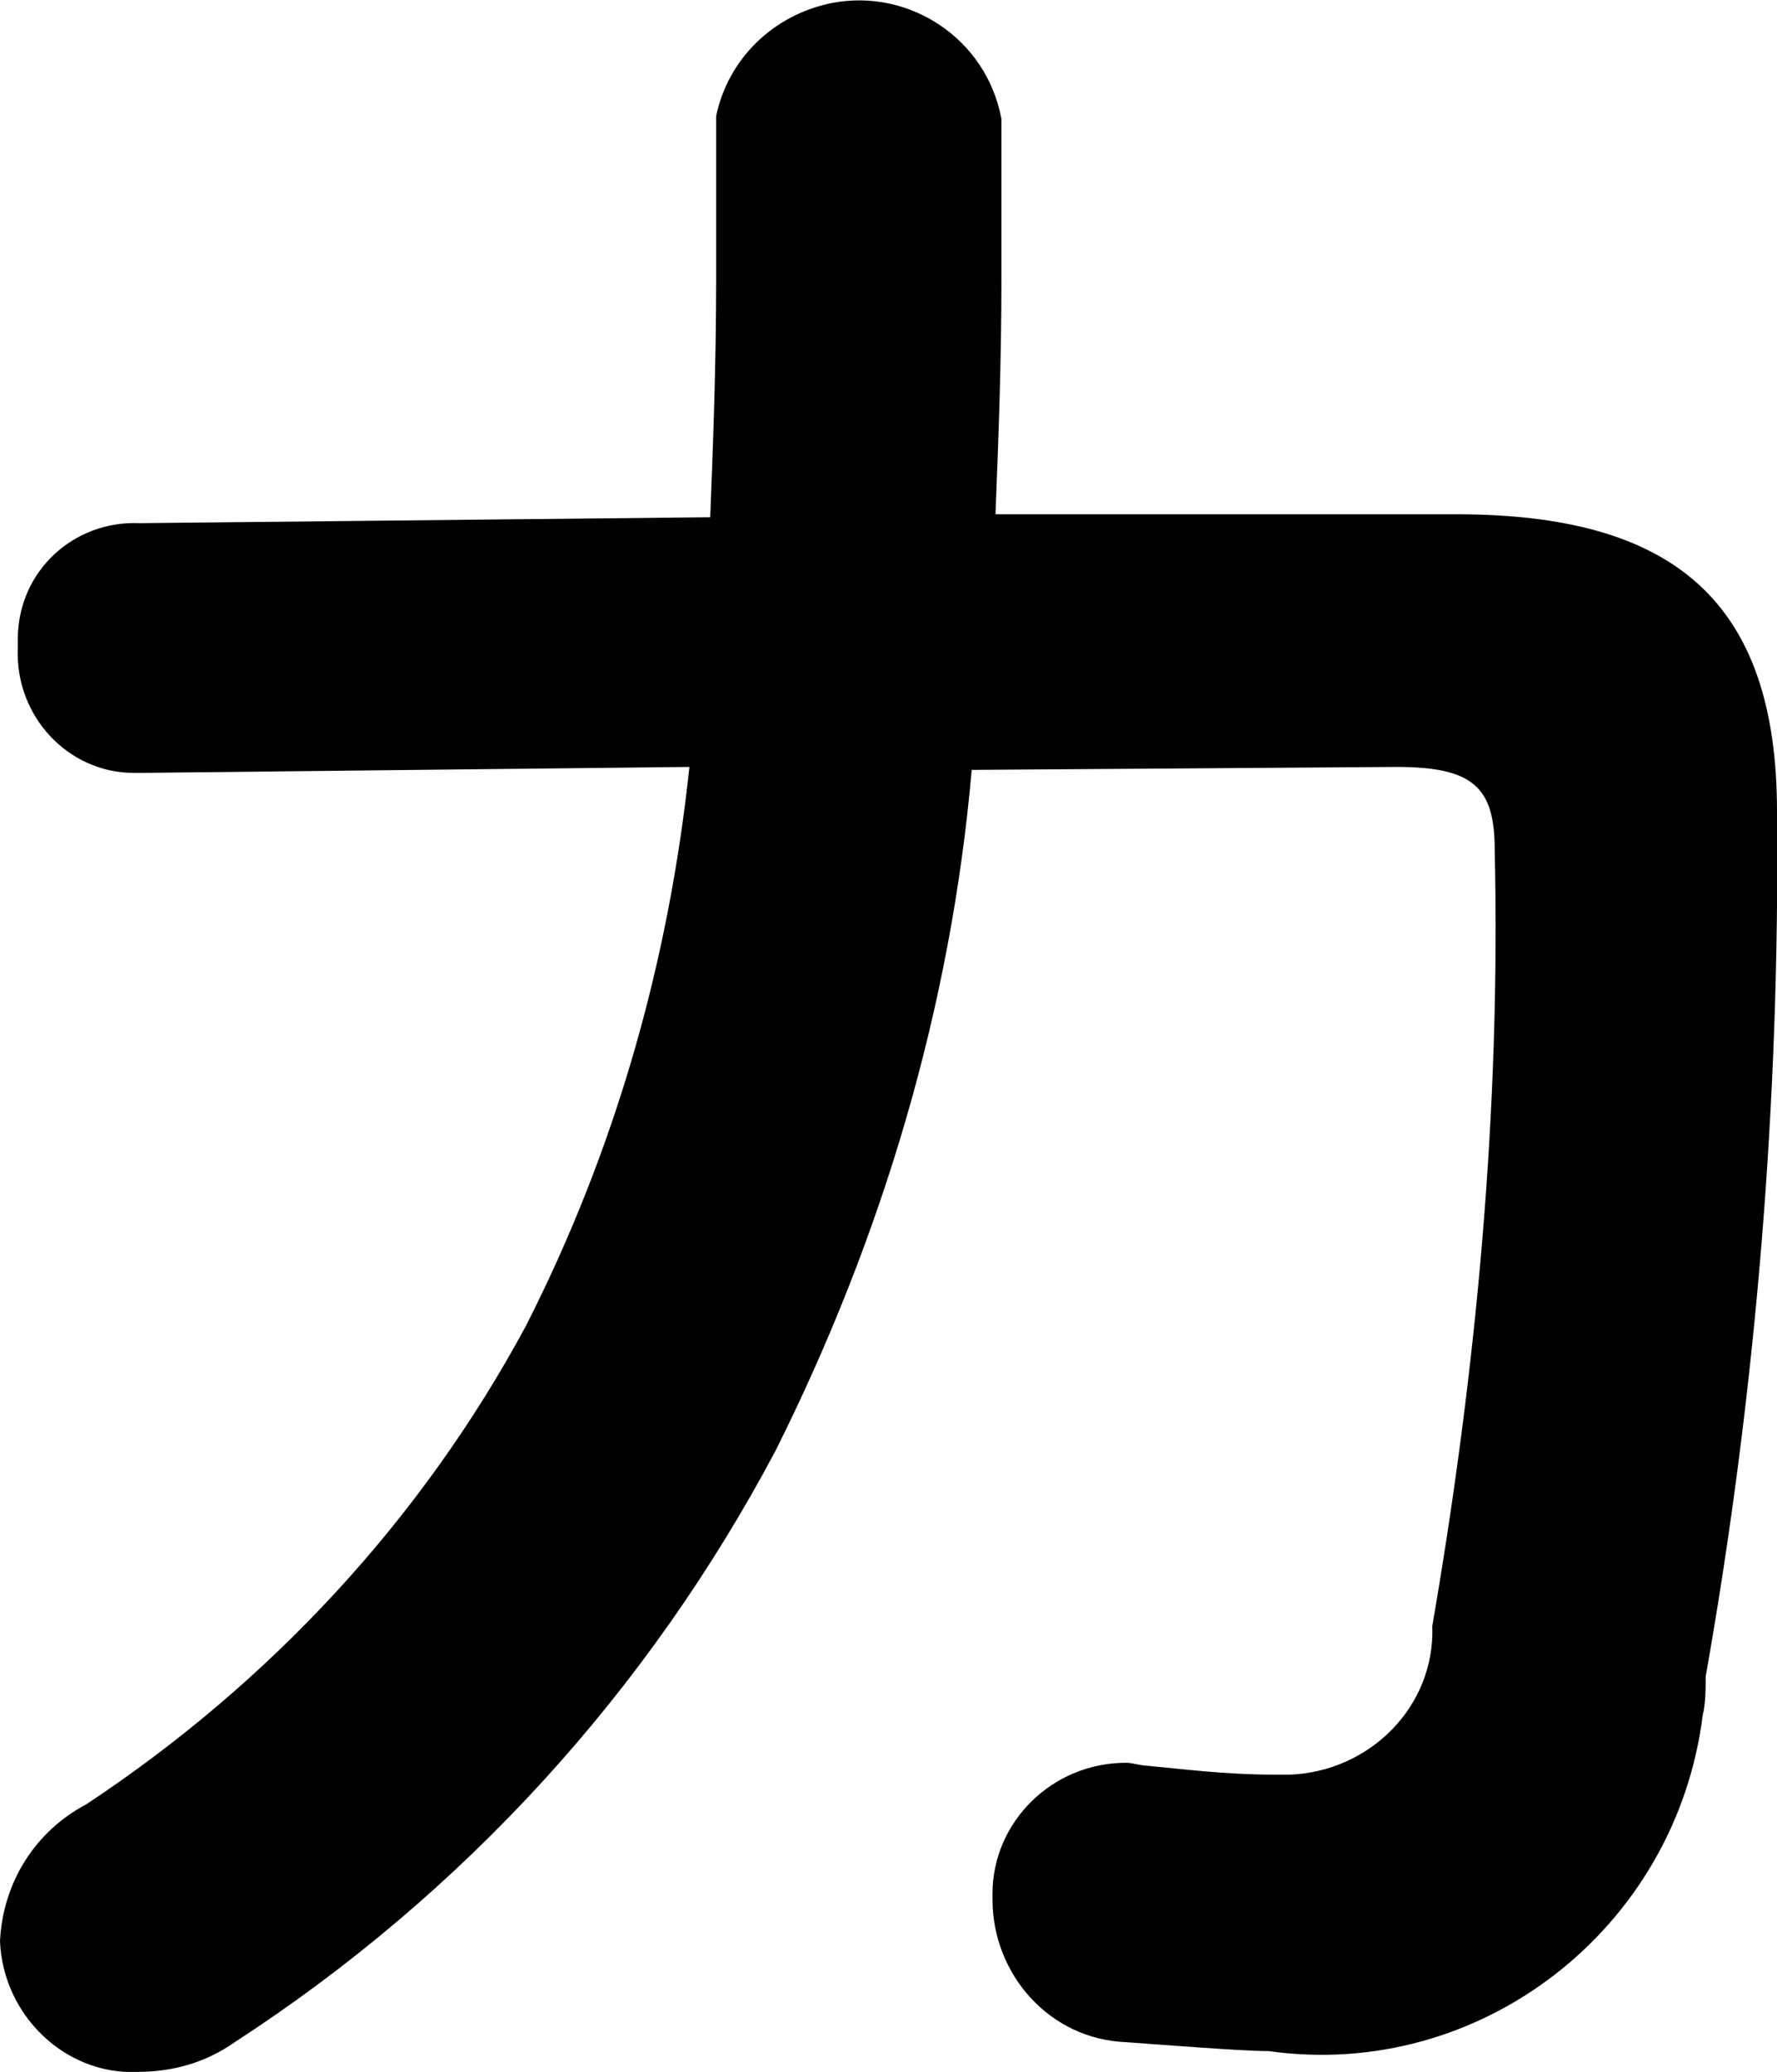 <?xml version="1.0" encoding="utf-8"?>
<!-- Generator: Adobe Illustrator 22.0.1, SVG Export Plug-In . SVG Version: 6.00 Build 0)  -->
<svg version="1.1" id="レイヤー_1" xmlns="http://www.w3.org/2000/svg" xmlns:xlink="http://www.w3.org/1999/xlink" x="0px"
	 y="0px" viewBox="0 0 5.98 6.97" style="enable-background:new 0 0 5.98 6.97;" xml:space="preserve">
<path id="和歌山の酒蔵で生まれた_家で育てる梅酒のタイムカプセル_" d="M3.35,1.73
	c0.01-0.25,0.02-0.51,0.02-0.79V0.4C3.32,0.13,3.06-0.04,2.8,0.01C2.6,0.05,2.45,0.2,2.41,0.39v0.55c0,0.28-0.01,0.55-0.02,0.8
	L0.47,1.76C0.25,1.75,0.06,1.92,0.06,2.15c0,0.01,0,0.02,0,0.03C0.05,2.41,0.23,2.6,0.45,2.6c0.01,0,0.02,0,0.03,0l1.84-0.02
	C2.25,3.24,2.07,3.87,1.77,4.46C1.42,5.11,0.91,5.66,0.29,6.07C0.12,6.16,0.01,6.33,0,6.53c0.01,0.25,0.22,0.45,0.46,0.44
	c0.12,0,0.23-0.03,0.33-0.1c0.77-0.5,1.39-1.18,1.82-1.99c0.36-0.72,0.59-1.49,0.66-2.29l1.43-0.01c0.26,0,0.33,0.07,0.33,0.28
	C5.05,3.73,4.97,4.6,4.82,5.47c0.01,0.27-0.21,0.49-0.48,0.5c-0.02,0-0.03,0-0.05,0c-0.17,0-0.32-0.02-0.43-0.03
	c-0.02,0-0.05-0.01-0.07-0.01c-0.25,0-0.45,0.2-0.45,0.44c0,0.01,0,0.01,0,0.02c0,0.25,0.19,0.47,0.45,0.48
	C3.93,6.88,4.18,6.9,4.27,6.9C4.98,7,5.64,6.49,5.73,5.77c0.01-0.04,0.01-0.09,0.01-0.13C5.91,4.68,5.99,3.7,5.98,2.73
	c0-0.71-0.35-1-1.08-1L3.35,1.73z"/>
</svg>
